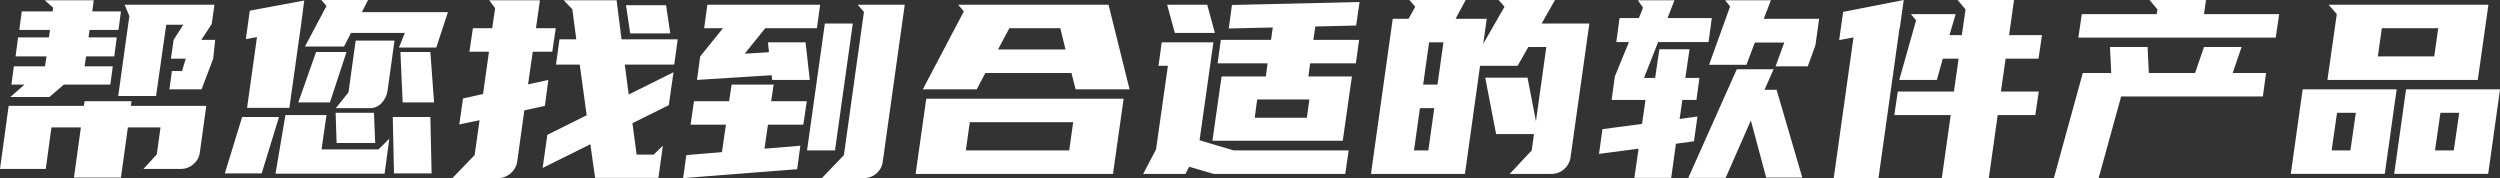 <svg xmlns="http://www.w3.org/2000/svg" width="606.47" height="43.219" viewBox="0 0 606.47 43.219">
  <rect x="0" y="0" width="606.47" height="43.219" fill="#333333" stroke="none"/>
  <defs>
    <style>
      .cls-1 {
        fill: #fff;
        fill-rule: evenodd;
      }
    </style>
  </defs>
  <path id="帮您找到合适的软件产品" class="cls-1" d="M433.17,264.953h-11.4l-0.18,1.14H403.35l-2.1,15.3h11.1l1.38-10.08h7.14l-1.68,12.18h11.4l1.68-12.18h7.92l-0.9,6.54-3.24,3.54h9.06a4.578,4.578,0,0,0,3.03-1.14,4.442,4.442,0,0,0,1.59-2.88l1.56-11.28h-18.3Zm-26.64-21.78-0.6,4.5h7.44l-0.24,1.8h-7.5l-0.6,4.62h7.5l-0.36,2.4h-7.56l-0.6,4.44h3.18l-3.42,3h9.48l3.48-3h11.28l0.6-4.44h-6.84l0.36-2.4h6.84l0.6-4.62h-6.84l0.24-1.8h7.02l0.6-4.5h-6.96l0.36-2.7H412.11l2.04,1.8-0.12.9h-7.5Zm39.18,3.24-2.34,3.66-0.66,4.56h3.6l-0.9,3h-2.46l-0.6,4.44h7.8l2.82-7.44,0.48-4.56h-3.36l2.52-3.84,0.66-4.68H431.49l1.14,2.76-2.7,19.38h9.18l2.46-17.28h4.14Zm29.34-5.88-13.2,2.46-0.96,6.9,2.7-.48-2.4,17.16h10.26l2.7-19.2,0.18-1.26Zm0.18,11.16h9.48l1.68-3.3h13.08l-1.44,3.54h9.06l2.82-8.58H489.03l1.5-2.94H479.19l1.26,1.44Zm19.32,30.84,1.14-8.46-2.64,2.58h-13.8l1.2-8.34h-9.96l-2.4,14.22h26.46Zm2.4-32.28h-9.42l-1.74,12.54-3.06,3.84h8.28a3.7,3.7,0,0,0,2.85-1.29,5.491,5.491,0,0,0,1.41-2.97Zm-0.12,32.22h9.12l-0.3-13.68h-9.12Zm-27.9-13.68h-8.94l-4.2,13.68h8.94Zm9-15.78-4.32,12.24h7.68l4.02-12.24h-7.38Zm20.46,0,0.54,12.24h7.62l-0.9-12.24h-7.26Zm-15.48,22.08h9.36l-0.3-7.32h-9.3Zm54.06-25.14-0.84,6.12h5.76l1.68,12.3-9.54,4.74-1.14,8.04,11.58-5.76,1.14,8.16h15.36l1.08-7.8-2.22,2.16h-4.14l-1.02-7.62,8.82-4.38,1.14-7.98-10.86,5.4-0.96-7.26h12l0.84-6.12H552.03l-1.2-9.48H537.99l2.1,2.16,0.96,7.32h-4.08Zm-25.98,33.66h11.04a4.651,4.651,0,0,0,3.03-1.11,4.584,4.584,0,0,0,1.65-2.85l1.74-12.48,4.98-1.08,0.84-6.3-4.92,1.08,1.14-7.92h4.74l0.84-5.7h-4.8l0.96-6.78h-12.3l1.44,1.92-0.72,4.86h-4.68l-0.84,5.7h4.74l-1.44,10.26-4.86,1.08-0.9,6.3,4.92-1.02-1.2,8.46Zm52.86-35.1-1.02-6.84h-9.72l1.02,6.84h9.72Zm46.92,35.1a4.613,4.613,0,0,0,3.06-1.11,4.381,4.381,0,0,0,1.56-2.85l5.34-38.1h-11.4l1.5,1.74-4.86,34.74-5.34,5.58h10.14Zm-41.16-18.66-0.84,5.7h8.58l-0.96,6.66-8.64.72-0.78,5.58,27.66-2.16,0.78-5.7-8.7.72,0.84-5.82h8.58l0.84-5.7h-8.64l0.6-4.02h-10.2l-0.6,4.02h-8.52Zm28.08-5.16-1.02-9.12h-9.12l0.24,2.4-5.88.36,4.98-6.18h12.54l0.78-5.7H572.85l-0.78,5.7h4.56l-5.52,6.84-0.78,5.7,18.12-1.14,0.12,1.14h9.12Zm3.66-13.68-4.32,30.78h6.78l4.32-30.78h-6.78Zm24.6,18.24-2.58,18.24h47.88l2.58-18.24H625.95Zm49.32-2.28-5.1-20.52H633.69l1.38,1.62-9.96,18.9h13.08l2.1-3.96h20.88l1.02,3.96h13.08Zm-39.72,14.82,0.96-6.84h25.08l-0.96,6.84H635.55Zm10.56-29.64h12.36l1.26,5.16H643.35Zm51.48,11.7-2.22,15.6h31.62l2.22-15.6H718.65l0.42-3.18h11.1l0.78-5.7h-11.1l0.48-3.24,9.9-.24,0.84-5.7-30.96.72-0.78,5.7,10.68-.24-0.42,3H697.41l-0.78,5.7h12.12l-0.42,3.18H697.59Zm-8.76,23.64,0.9-1.74,5.94,1.74h31.92l0.84-5.7h-27.9l-8.28-2.46,3.36-23.76H683.07l-0.78,5.7h2.28l-2.88,20.28-3.12,5.94h10.26Zm-4.44-41.04,1.86,6.84h9.72l-1.86-6.84h-9.72Zm21.24,27.42,0.6-4.44h12.66l-0.6,4.44H705.63Zm72.84-28.56H764.79l1.44,1.62-5.16,9,0.84-6.06h-7.56l2.46-4.56H743.13l1.44,1.62-1.62,2.94h-3.84l-5.28,37.62h22.8l3.66-26.22h9.12l2.58-4.56h4.38l-2.52,18-2.04-10.56H761.55l2.64,13.68h9.18l-0.54,3.96-5.34,5.7h10.14a4.473,4.473,0,0,0,3.06-1.17,4.614,4.614,0,0,0,1.56-2.91l4.56-32.4H775.23Zm-30.54,10.26h3.48l-1.44,10.26h-3.48Zm-3.66,26.22,1.44-10.26h3.48l-1.44,10.26h-3.48Zm47.94-12.24h8.22l-0.84,5.82-9.6,1.26-0.84,6,9.6-1.26-1.02,7.08h8.94l1.14-8.28,4.38-.6,0.84-6-4.32.6,0.66-4.62h3.42l0.72-5.34h-3.42l1.02-6.96h-7.32l-1.02,6.96h-2.7l3.42-8.7h12.24l0.78-5.82H805.77l1.68-4.32h-8.88l1.26,1.8-1.02,2.52h-4.68l-0.78,5.82h3.06l-3.42,8.34Zm39.3-7.44h-8.94l-11.76,26.34h9.06l6.12-13.92,3.72,13.86h8.76l-6.24-21.3h-2.94Zm-0.66-16.74h-11.1l1.2,1.5-5.1,14.16h9.06l2.04-5.4h7.14l-2.1,5.76h7.8l1.86-5.1,0.9-6.42H829.11Zm31.14,19.32h9.12l1.44-5.16h3.84l-1.14,7.98H861.63l-0.84,5.7h13.68l-2.16,15.3h11.4l2.16-15.3h9.12l0.84-5.7h-9.18l1.14-7.98h7.98l0.84-5.7h-7.98l1.2-8.52H876.15l1.92,2.28-0.9,6.24h-3l1.5-5.1H864.81l1.26,1.5Zm1.08-19.38-14.7,2.88-0.96,6.84,3.48-.66-4.8,34.14h10.86l5.1-36.36h0.06Zm81.96,11.4h-9.12l-2.16,6.3H922.53l-0.3-6.3h-9.12l0.3,6.3h-6.9l-7.02,25.5h10.86l5.46-19.8h34.38l0.78-5.7h-8.1Zm-38.76-7.98-0.84,5.7h47.88l0.84-5.7H935.91l0.48-3.42H922.71l1.92,2.28-0.18,1.14H906.27Zm59.58,15.96h36.48l2.58-18.24H966.15l1.98,2.28Zm12.24-5.7,0.96-6.84h13.68l-0.96,6.84H978.09Zm6.84,7.98-2.88,20.52h22.8l2.88-20.52h-22.8Zm12.9,5.7-1.32,9.12h-4.56l1.32-9.12h4.56Zm-37.98-5.7-2.88,20.52h22.8l2.88-20.52h-22.8Zm12.9,5.7-1.32,9.12h-4.56l1.32-9.12h4.56Z" transform="translate(-401.25 -240.406)"/>
</svg>
